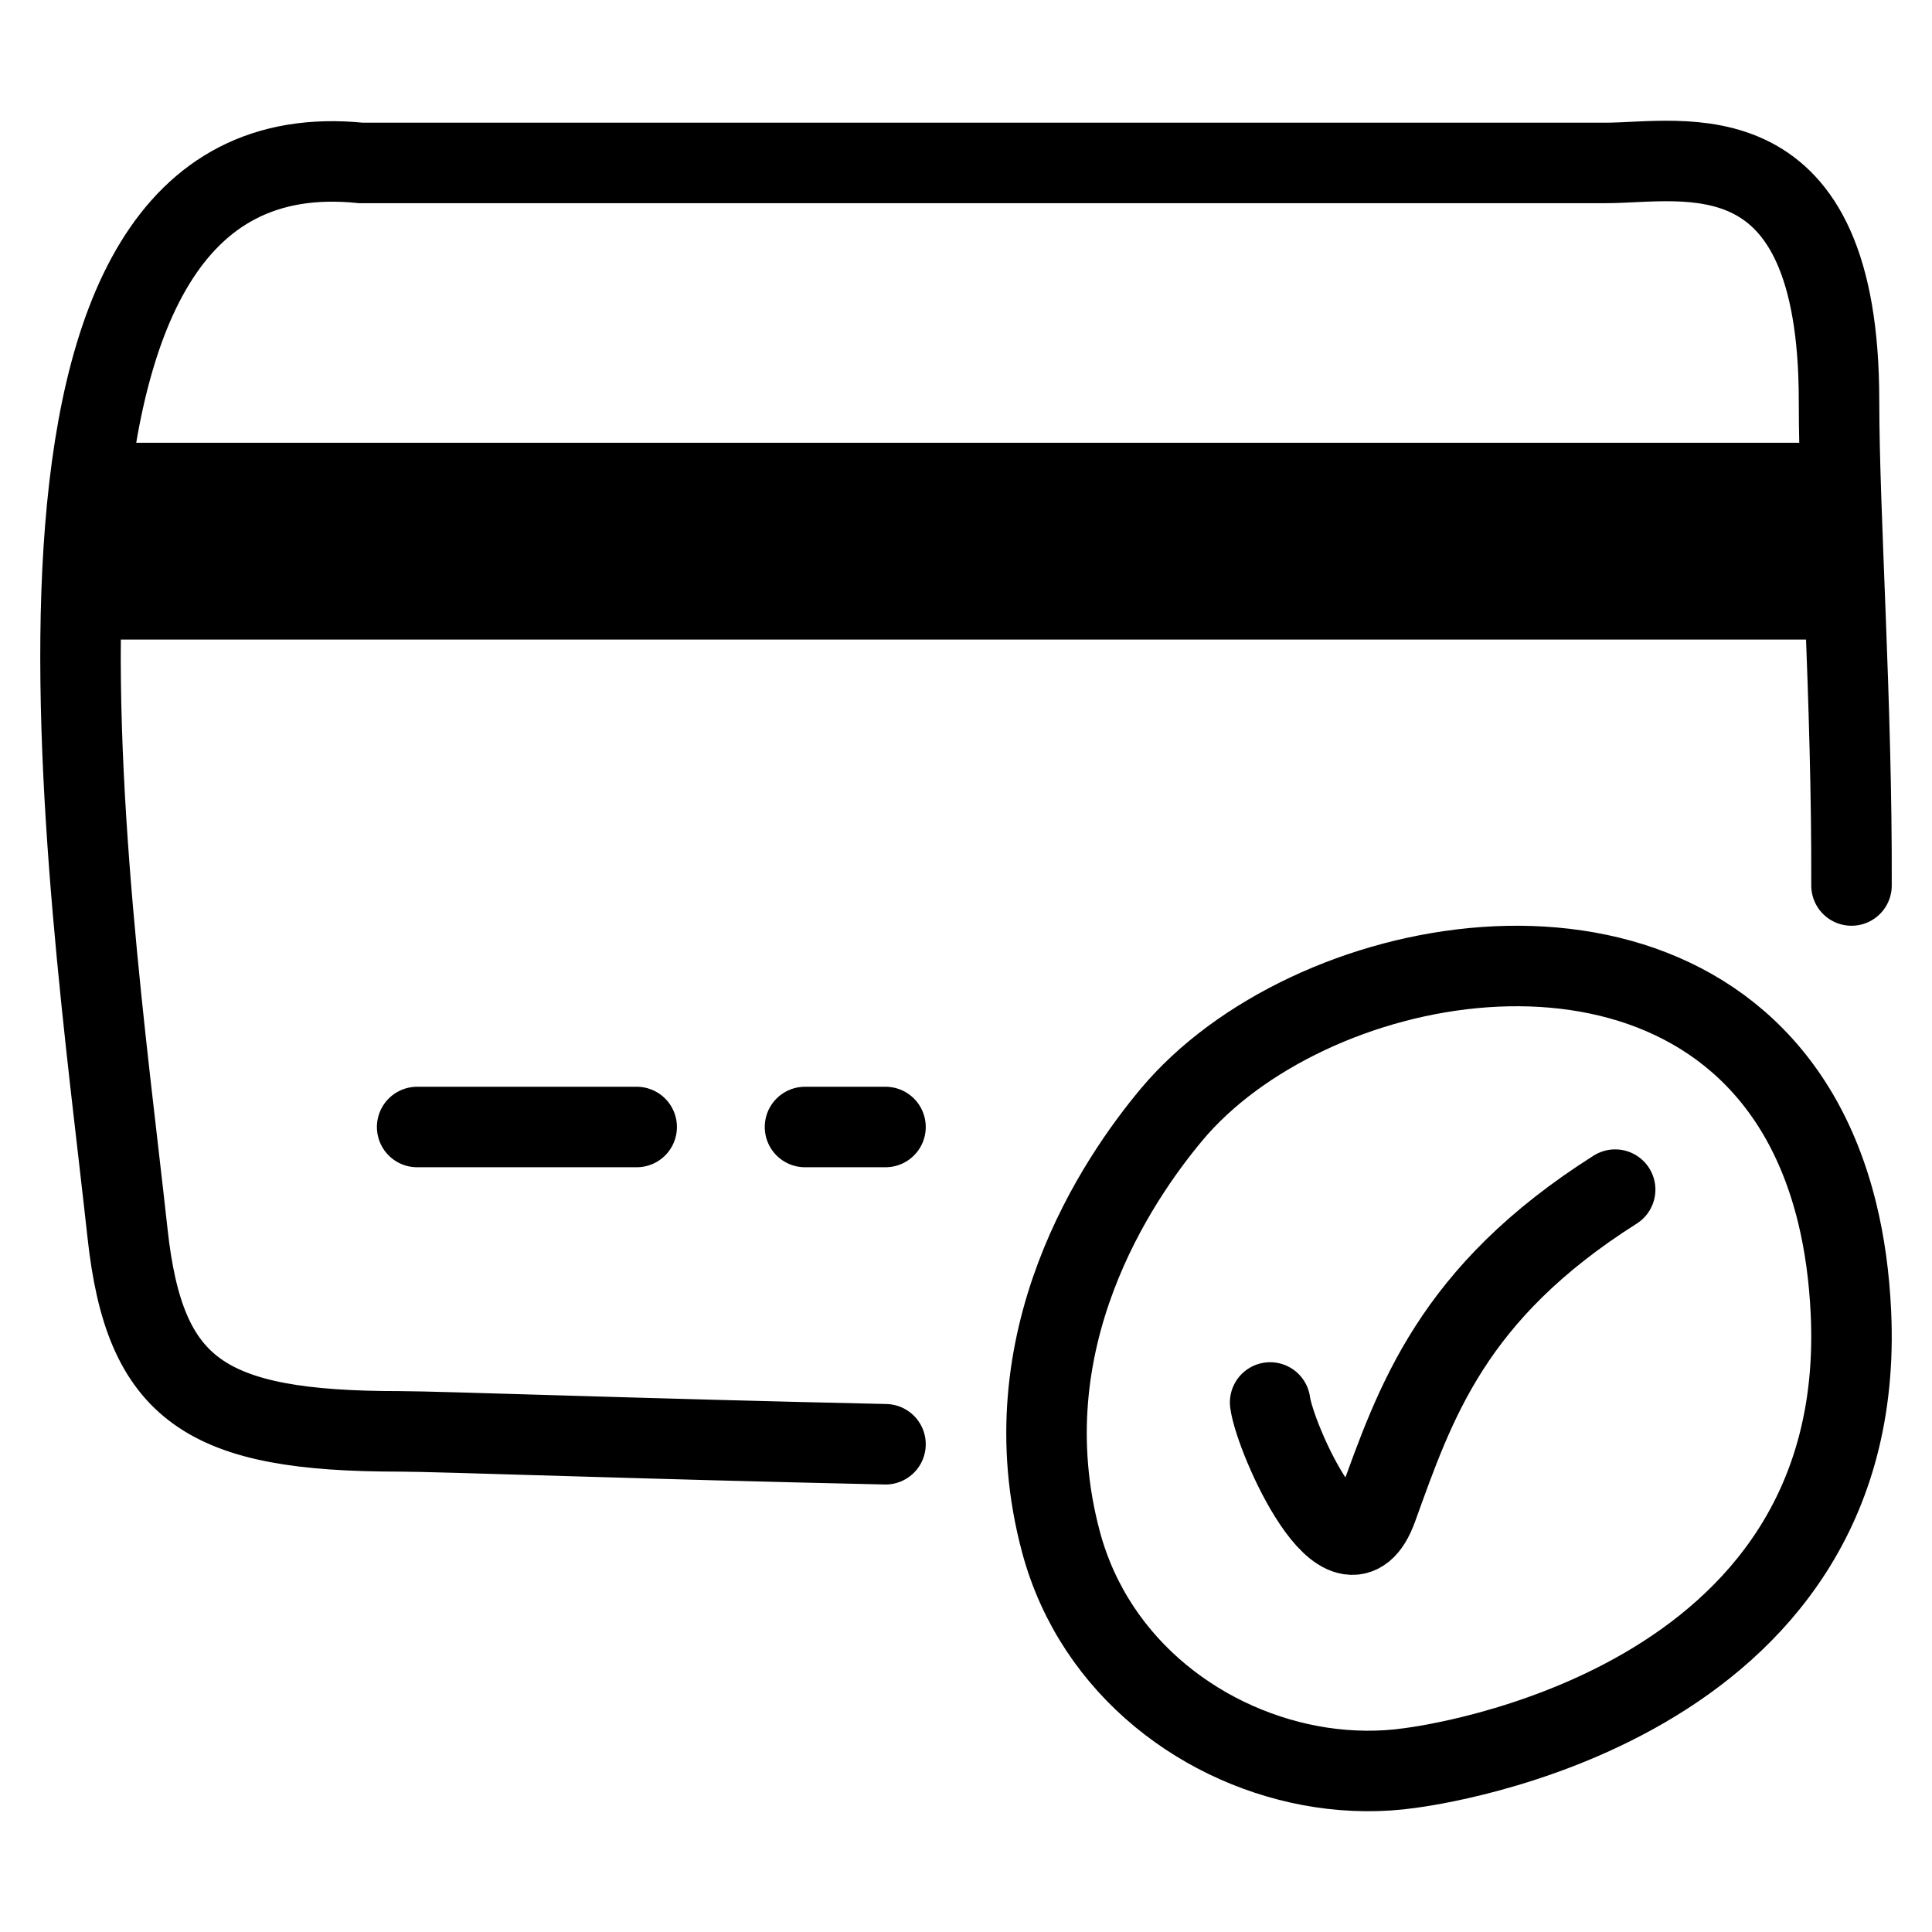 <svg width="24" height="24" viewBox="0 0 24 24" fill="none" xmlns="http://www.w3.org/2000/svg">
<path d="M15.778 17.422C15.84 17.88 16.711 19.831 17.108 18.733C17.582 17.422 18.033 16.064 20.064 14.778M22 6.722L2 6.639M22 6.722V6.319M22 6.722V7.083M2 6.639L2 6.319M2 6.639V7.042M5.182 14H7.909M2 6.319L2 6H22V6.319M2 6.319H22M22 7.083V7.445H2V7.042M22 7.083L2 7.042M10 14H11M23 11C23.008 8.716 22.845 6.392 22.845 4.979C22.845 1.532 20.912 2.024 19.946 2.024H4.483C-0.349 1.532 1.1 10.887 1.584 15.319C1.797 17.277 2.55 17.781 4.966 17.781C5.44 17.781 8.016 17.876 11 17.941M17.517 21.963C17.744 21.931 23.221 21.226 22.993 16.308C22.972 15.856 22.914 15.444 22.823 15.072C22.709 14.605 22.545 14.199 22.34 13.848C20.658 10.973 16.236 11.832 14.552 13.848C13.891 14.64 12.506 16.648 13.181 19.159C13.604 20.732 14.976 21.736 16.409 21.955C16.78 22.011 17.154 22.015 17.517 21.963Z" stroke="black" stroke-linecap="round"/>
</svg>
